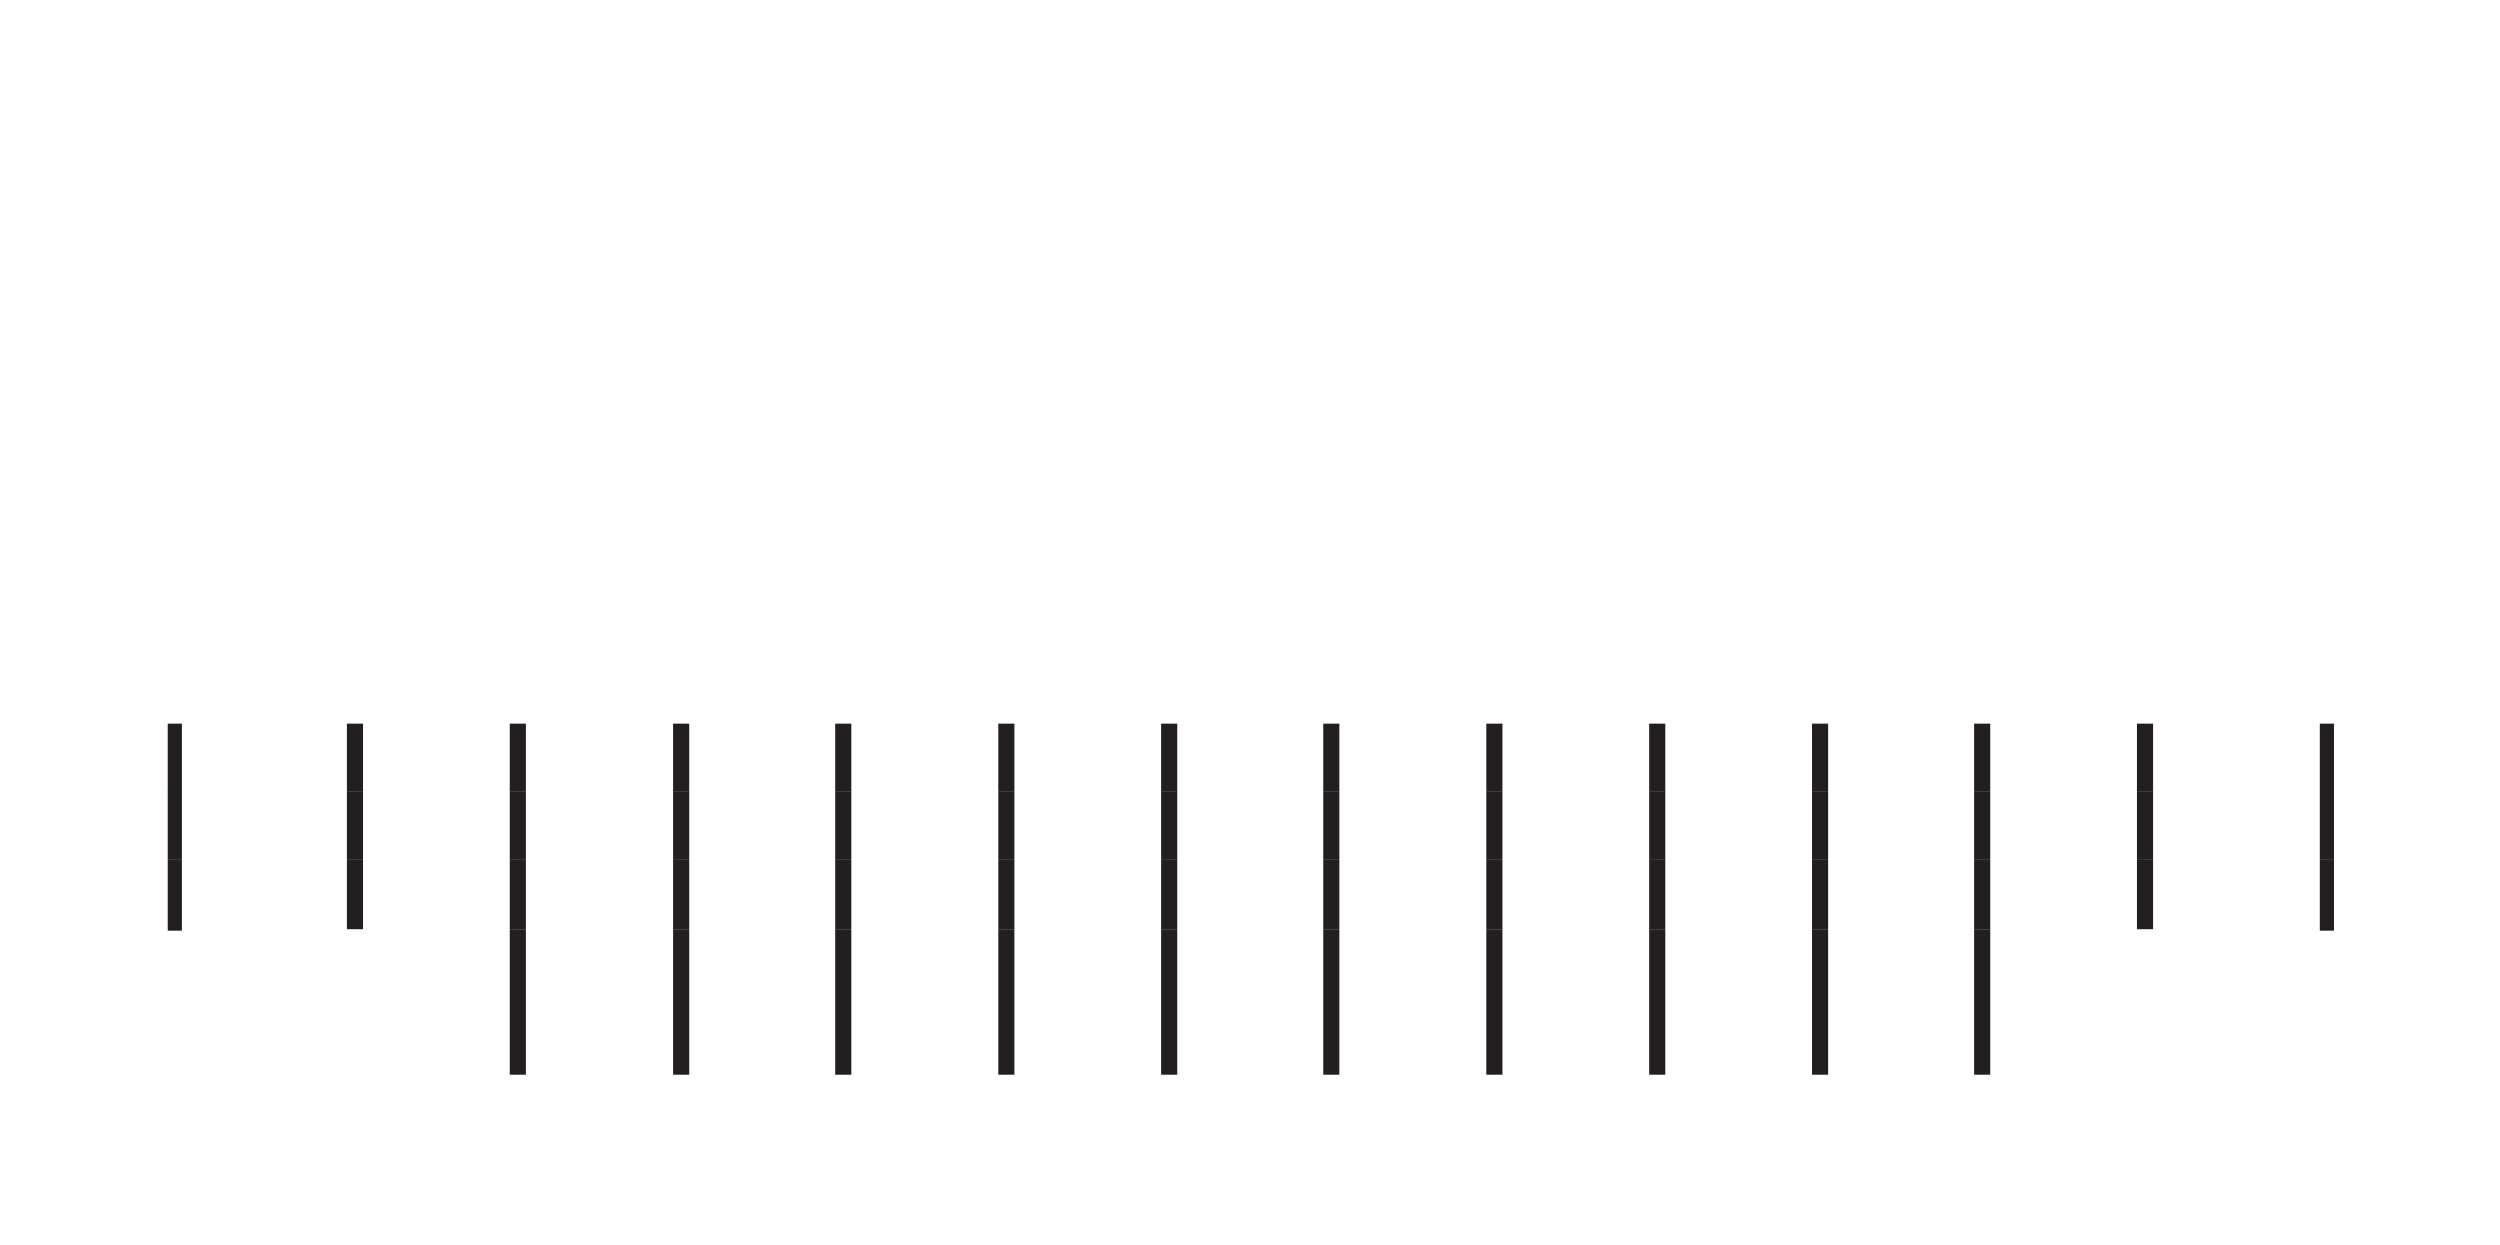 <?xml version="1.0" encoding="utf-8"?>
<!-- Generator: Adobe Illustrator 19.2.1, SVG Export Plug-In . SVG Version: 6.00 Build 0)  -->
<svg version="1.1" id="conc2" xmlns="http://www.w3.org/2000/svg" xmlns:xlink="http://www.w3.org/1999/xlink" x="0px" y="0px"
	 viewBox="0 0 1024 510" style="enable-background:new 0 0 1024 510;" xml:space="preserve">
<style type="text/css">
	.st0{fill:#231F20;}
</style>
<rect x="142.1" y="296.4" class="st0" width="6.6" height="27.9"/>
<rect x="208.8" y="296.4" class="st0" width="6.6" height="27.9"/>
<rect x="275.7" y="296.4" class="st0" width="6.6" height="27.9"/>
<rect x="342.1" y="296.4" class="st0" width="6.6" height="27.9"/>
<rect x="408.9" y="296.4" class="st0" width="6.6" height="27.9"/>
<rect x="475.6" y="296.4" class="st0" width="6.6" height="27.9"/>
<rect x="542" y="296.4" class="st0" width="6.6" height="27.9"/>
<rect x="608.8" y="296.4" class="st0" width="6.6" height="27.9"/>
<rect x="675.5" y="296.4" class="st0" width="6.6" height="27.9"/>
<rect x="742.2" y="296.4" class="st0" width="6.6" height="27.9"/>
<rect x="808.6" y="296.4" class="st0" width="6.6" height="27.9"/>
<rect x="875.3" y="296.4" class="st0" width="6.6" height="27.9"/>
<rect x="142.1" y="324.2" class="st0" width="6.6" height="27.7"/>
<rect x="208.8" y="324.2" class="st0" width="6.6" height="27.7"/>
<rect x="275.7" y="324.2" class="st0" width="6.6" height="27.7"/>
<rect x="342.1" y="324.2" class="st0" width="6.6" height="27.7"/>
<rect x="408.9" y="324.2" class="st0" width="6.6" height="27.7"/>
<rect x="475.6" y="324.2" class="st0" width="6.6" height="27.7"/>
<rect x="542" y="324.2" class="st0" width="6.6" height="27.7"/>
<rect x="608.8" y="324.2" class="st0" width="6.6" height="27.7"/>
<rect x="675.5" y="324.2" class="st0" width="6.6" height="27.7"/>
<rect x="742.2" y="324.2" class="st0" width="6.6" height="27.7"/>
<rect x="808.6" y="324.2" class="st0" width="6.6" height="27.7"/>
<rect x="875.3" y="324.2" class="st0" width="6.6" height="27.7"/>
<rect x="142.1" y="351.9" class="st0" width="6.6" height="28.7"/>
<rect x="208.8" y="351.9" class="st0" width="6.6" height="28.7"/>
<rect x="275.7" y="351.9" class="st0" width="6.6" height="28.7"/>
<rect x="342.1" y="351.9" class="st0" width="6.6" height="28.7"/>
<rect x="408.9" y="351.9" class="st0" width="6.6" height="28.7"/>
<rect x="475.6" y="351.9" class="st0" width="6.6" height="28.7"/>
<rect x="542" y="351.9" class="st0" width="6.6" height="28.7"/>
<rect x="608.8" y="351.9" class="st0" width="6.6" height="28.7"/>
<rect x="675.5" y="351.9" class="st0" width="6.6" height="28.7"/>
<rect x="742.2" y="351.9" class="st0" width="6.6" height="28.7"/>
<rect x="808.6" y="351.9" class="st0" width="6.6" height="28.7"/>
<rect x="875.3" y="351.9" class="st0" width="6.6" height="28.7"/>
<rect x="208.8" y="380.6" class="st0" width="6.6" height="59.6"/>
<rect x="275.7" y="380.6" class="st0" width="6.6" height="59.6"/>
<rect x="342.1" y="380.6" class="st0" width="6.6" height="59.6"/>
<rect x="408.9" y="380.6" class="st0" width="6.6" height="59.6"/>
<rect x="475.6" y="380.6" class="st0" width="6.6" height="59.6"/>
<rect x="542" y="380.6" class="st0" width="6.6" height="59.6"/>
<rect x="608.8" y="380.6" class="st0" width="6.6" height="59.6"/>
<rect x="675.5" y="380.6" class="st0" width="6.6" height="59.6"/>
<rect x="742.2" y="380.6" class="st0" width="6.6" height="59.6"/>
<rect x="808.6" y="380.6" class="st0" width="6.6" height="59.6"/>
<rect x="68.7" y="351.9" class="st0" width="5.8" height="29.3"/>
<rect x="68.7" y="324.2" class="st0" width="5.8" height="27.7"/>
<rect x="68.7" y="296.4" class="st0" width="5.8" height="28.1"/>
<rect x="950.2" y="351.9" class="st0" width="5.8" height="29.3"/>
<rect x="950.2" y="324.2" class="st0" width="5.8" height="27.7"/>
<rect x="950.2" y="296.4" class="st0" width="5.8" height="28.1"/>
</svg>
